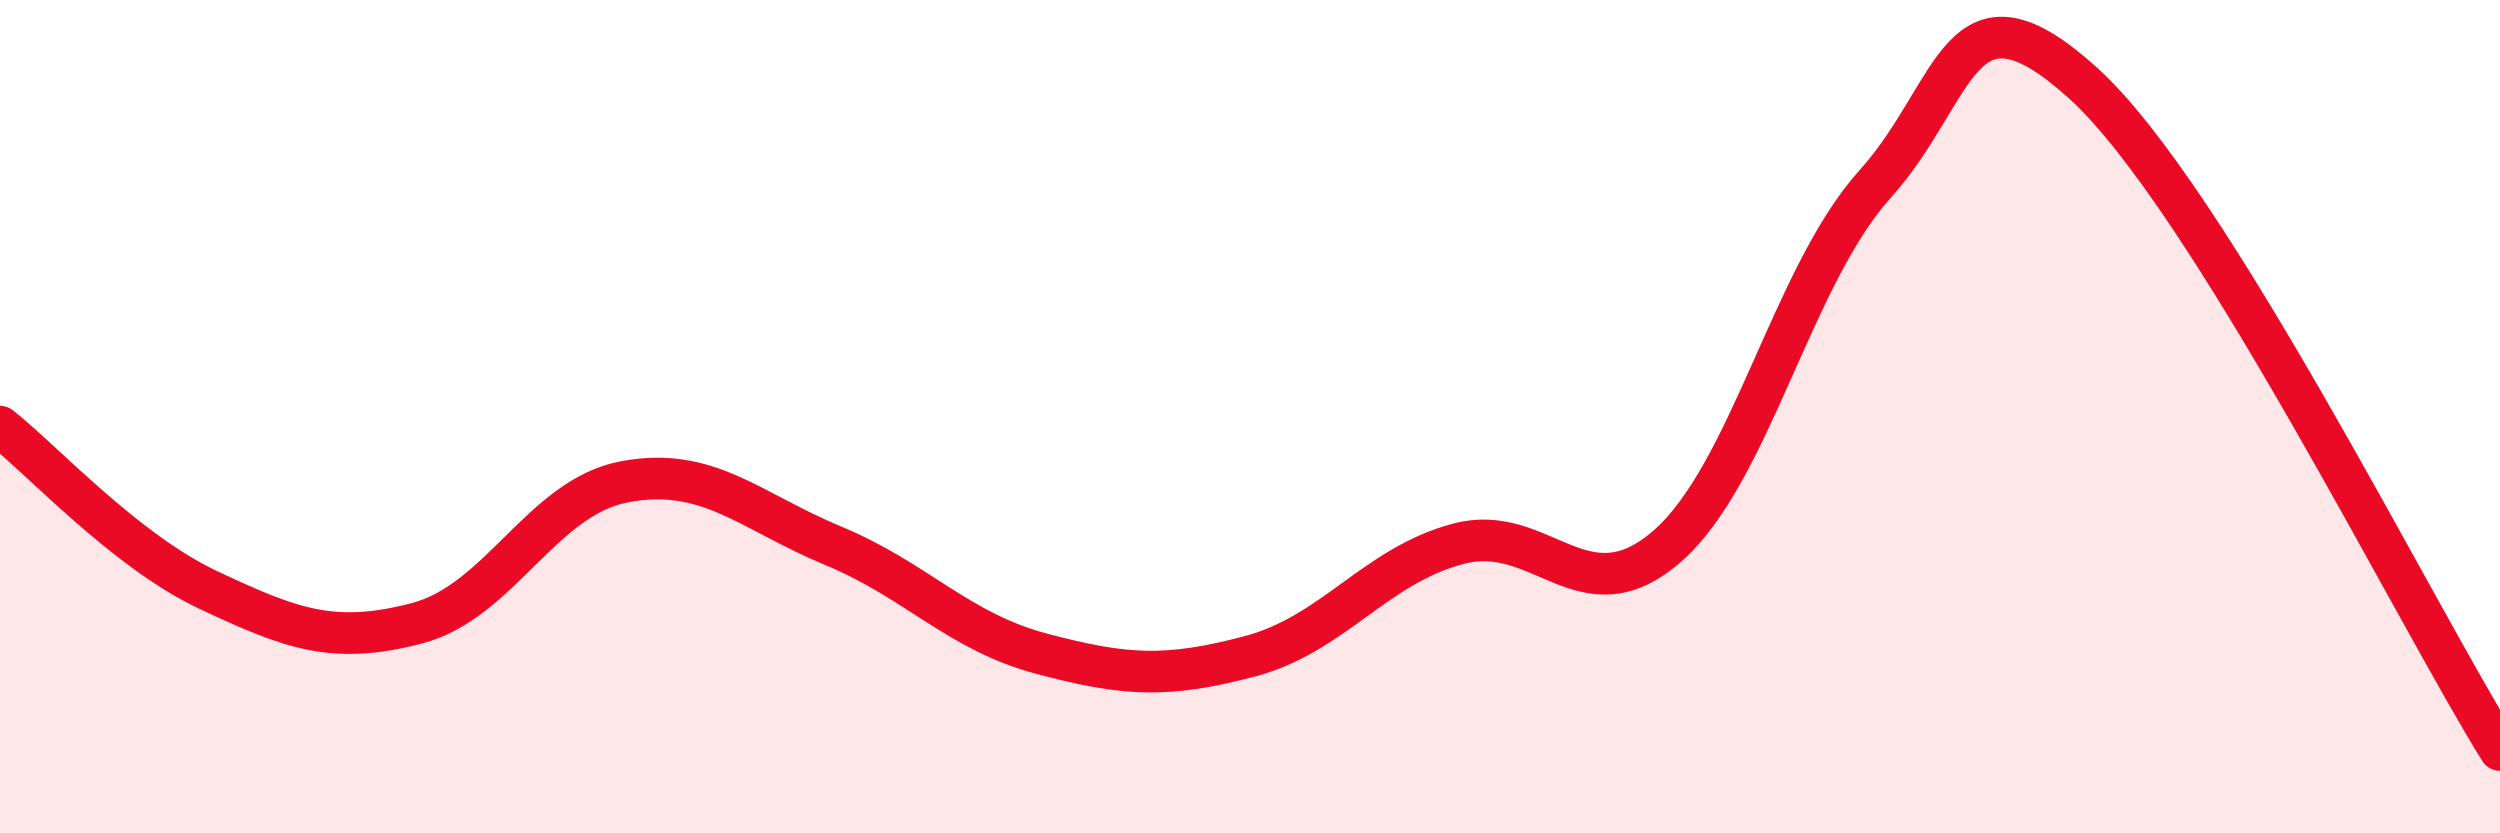 
    <svg width="60" height="20" viewBox="0 0 60 20" xmlns="http://www.w3.org/2000/svg">
      <path
        d="M 0,10.24 C 1,11.02 3,13.22 5,14.16 C 7,15.1 8,15.48 10,14.96 C 12,14.44 13,11.93 15,11.56 C 17,11.19 18,12.27 20,13.1 C 22,13.93 23,15.16 25,15.69 C 27,16.22 28,16.28 30,15.75 C 32,15.22 33,13.58 35,13.05 C 37,12.52 38,14.85 40,13.12 C 42,11.39 43,6.64 45,4.42 C 47,2.2 47,-0.72 50,2 C 53,4.72 58,14.8 60,18L60 20L0 20Z"
        fill="#EB0A25"
        opacity="0.1"
        stroke-linecap="round"
        stroke-linejoin="round"
      />
      <path
        d="M 0,10.24 C 1,11.02 3,13.22 5,14.16 C 7,15.1 8,15.48 10,14.96 C 12,14.44 13,11.93 15,11.56 C 17,11.19 18,12.27 20,13.1 C 22,13.93 23,15.16 25,15.69 C 27,16.22 28,16.28 30,15.75 C 32,15.22 33,13.58 35,13.05 C 37,12.52 38,14.85 40,13.12 C 42,11.39 43,6.64 45,4.42 C 47,2.2 47,-0.72 50,2 C 53,4.72 58,14.8 60,18"
        stroke="#EB0A25"
        stroke-width="1"
        fill="none"
        stroke-linecap="round"
        stroke-linejoin="round"
      />
    </svg>
  